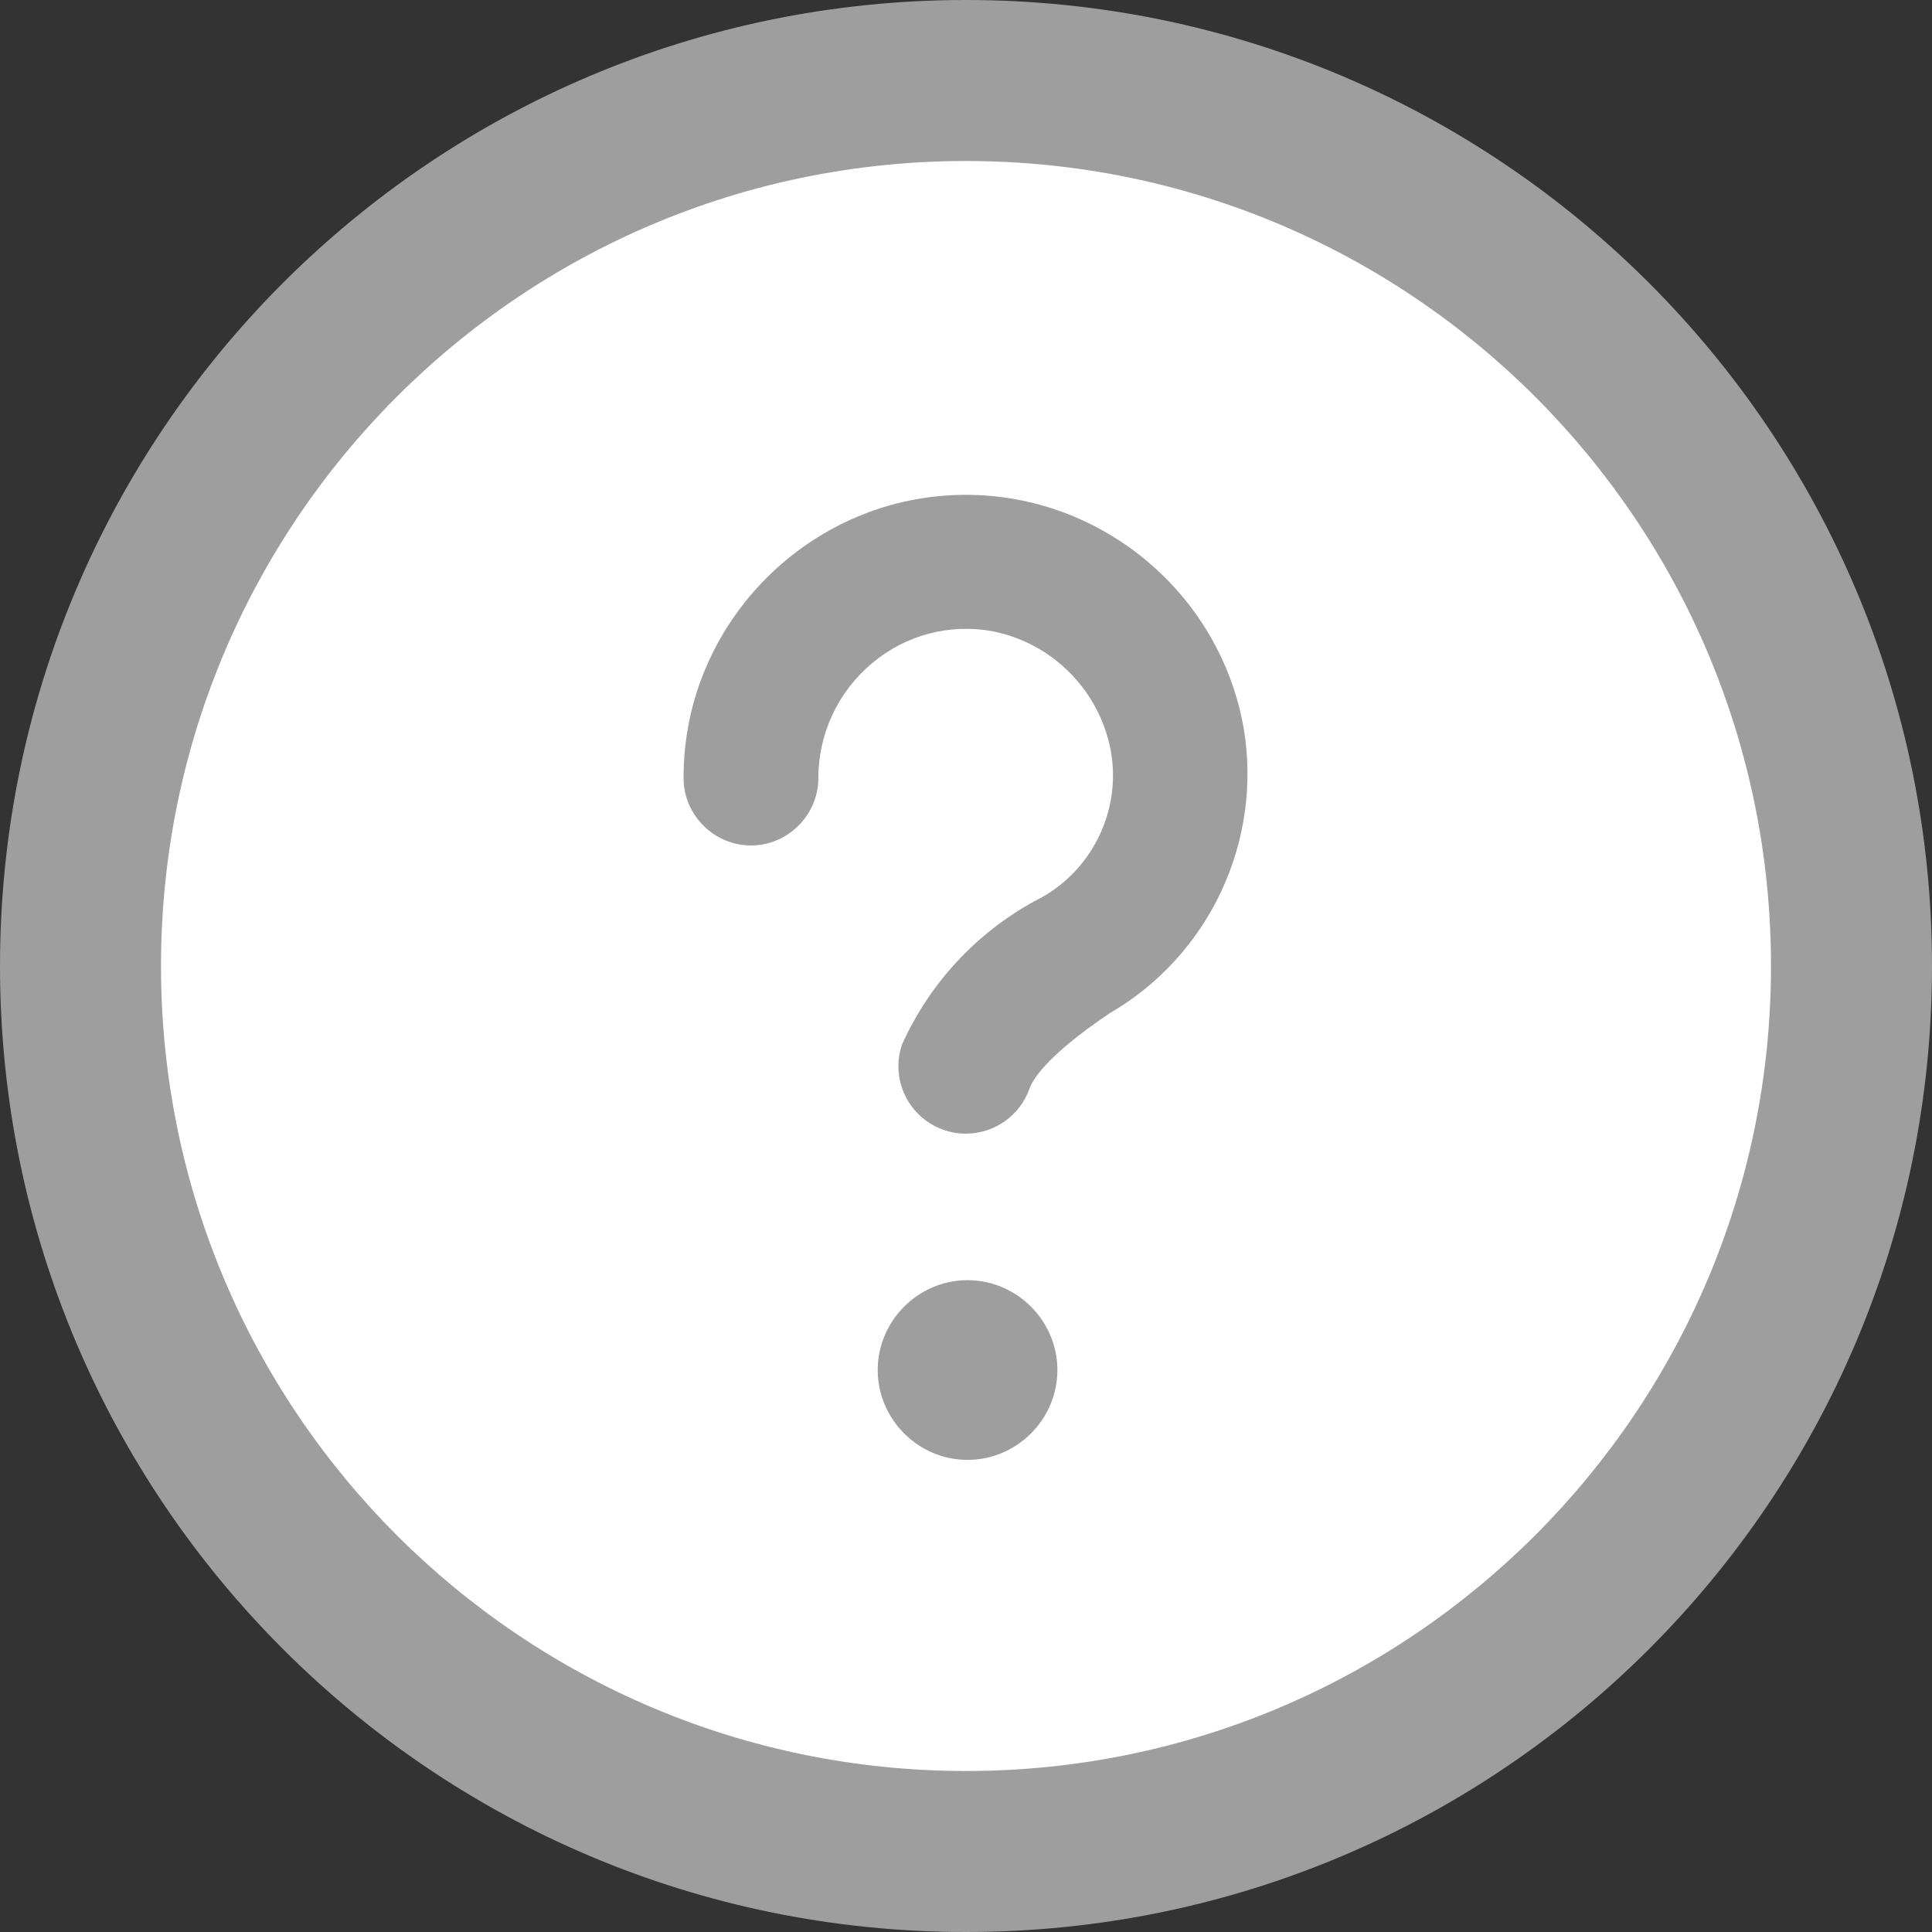 <?xml version="1.0" encoding="UTF-8" standalone="no"?>
<!DOCTYPE svg PUBLIC "-//W3C//DTD SVG 1.1//EN" "http://www.w3.org/Graphics/SVG/1.1/DTD/svg11.dtd">
<svg width="100%" height="100%" viewBox="0 0 24 24" version="1.1" xmlns="http://www.w3.org/2000/svg" xmlns:xlink="http://www.w3.org/1999/xlink" xml:space="preserve" xmlns:serif="http://www.serif.com/" style="fill-rule:evenodd;clip-rule:evenodd;stroke-linejoin:round;stroke-miterlimit:2;">
    <rect x="0" y="0" width="24" height="24" fill="#333333" stroke="none"/>
    <g transform="matrix(1.1,0,0,1.1,-0.1,-0.1)">
        <circle cx="11" cy="11" r="10" style="fill:white;"/>
    </g>
    <path d="M2,12C2,6.477 6.477,2 12,2C17.523,2 22,6.477 22,12C22,17.523 17.523,22 12,22C6.477,22 2,17.523 2,12ZM12,0C5.373,0 0,5.373 0,12C0,18.627 5.373,24 12,24C18.627,24 24,18.627 24,12C24,5.373 18.627,0 12,0Z" style="fill:rgb(158,158,158);"/>
    <g id="question-circle" transform="matrix(1.116,0,0,1.116,-1.395,-1.395)">
        <path d="M12.711,13.364C12.735,13.292 12.871,13.019 13.603,12.528C14.713,11.884 15.308,10.611 15.092,9.346C14.825,7.854 13.515,6.758 12,6.758C10.277,6.758 8.859,8.175 8.859,9.899C8.859,9.903 8.859,9.907 8.859,9.911C8.859,10.322 9.198,10.661 9.609,10.661C10.02,10.661 10.359,10.322 10.359,9.911C10.359,9.417 10.579,8.947 10.959,8.631C11.33,8.318 11.823,8.188 12.3,8.277C12.965,8.409 13.486,8.934 13.613,9.6C13.74,10.284 13.392,10.975 12.767,11.28C12.113,11.638 11.594,12.2 11.289,12.88C11.263,12.957 11.25,13.038 11.25,13.119C11.25,13.44 11.457,13.728 11.762,13.83C11.839,13.856 11.919,13.869 12,13.869C12.32,13.869 12.606,13.666 12.711,13.364ZM13.02,16.5C13.02,15.951 12.569,15.5 12.02,15.5L12.01,15.5C11.465,15.505 11.02,15.955 11.02,16.5C11.02,17.049 11.471,17.5 12.02,17.5C12.569,17.5 13.02,17.049 13.02,16.5Z" style="fill:rgb(158,158,158);fill-rule:nonzero;"/>
    </g>
</svg>
